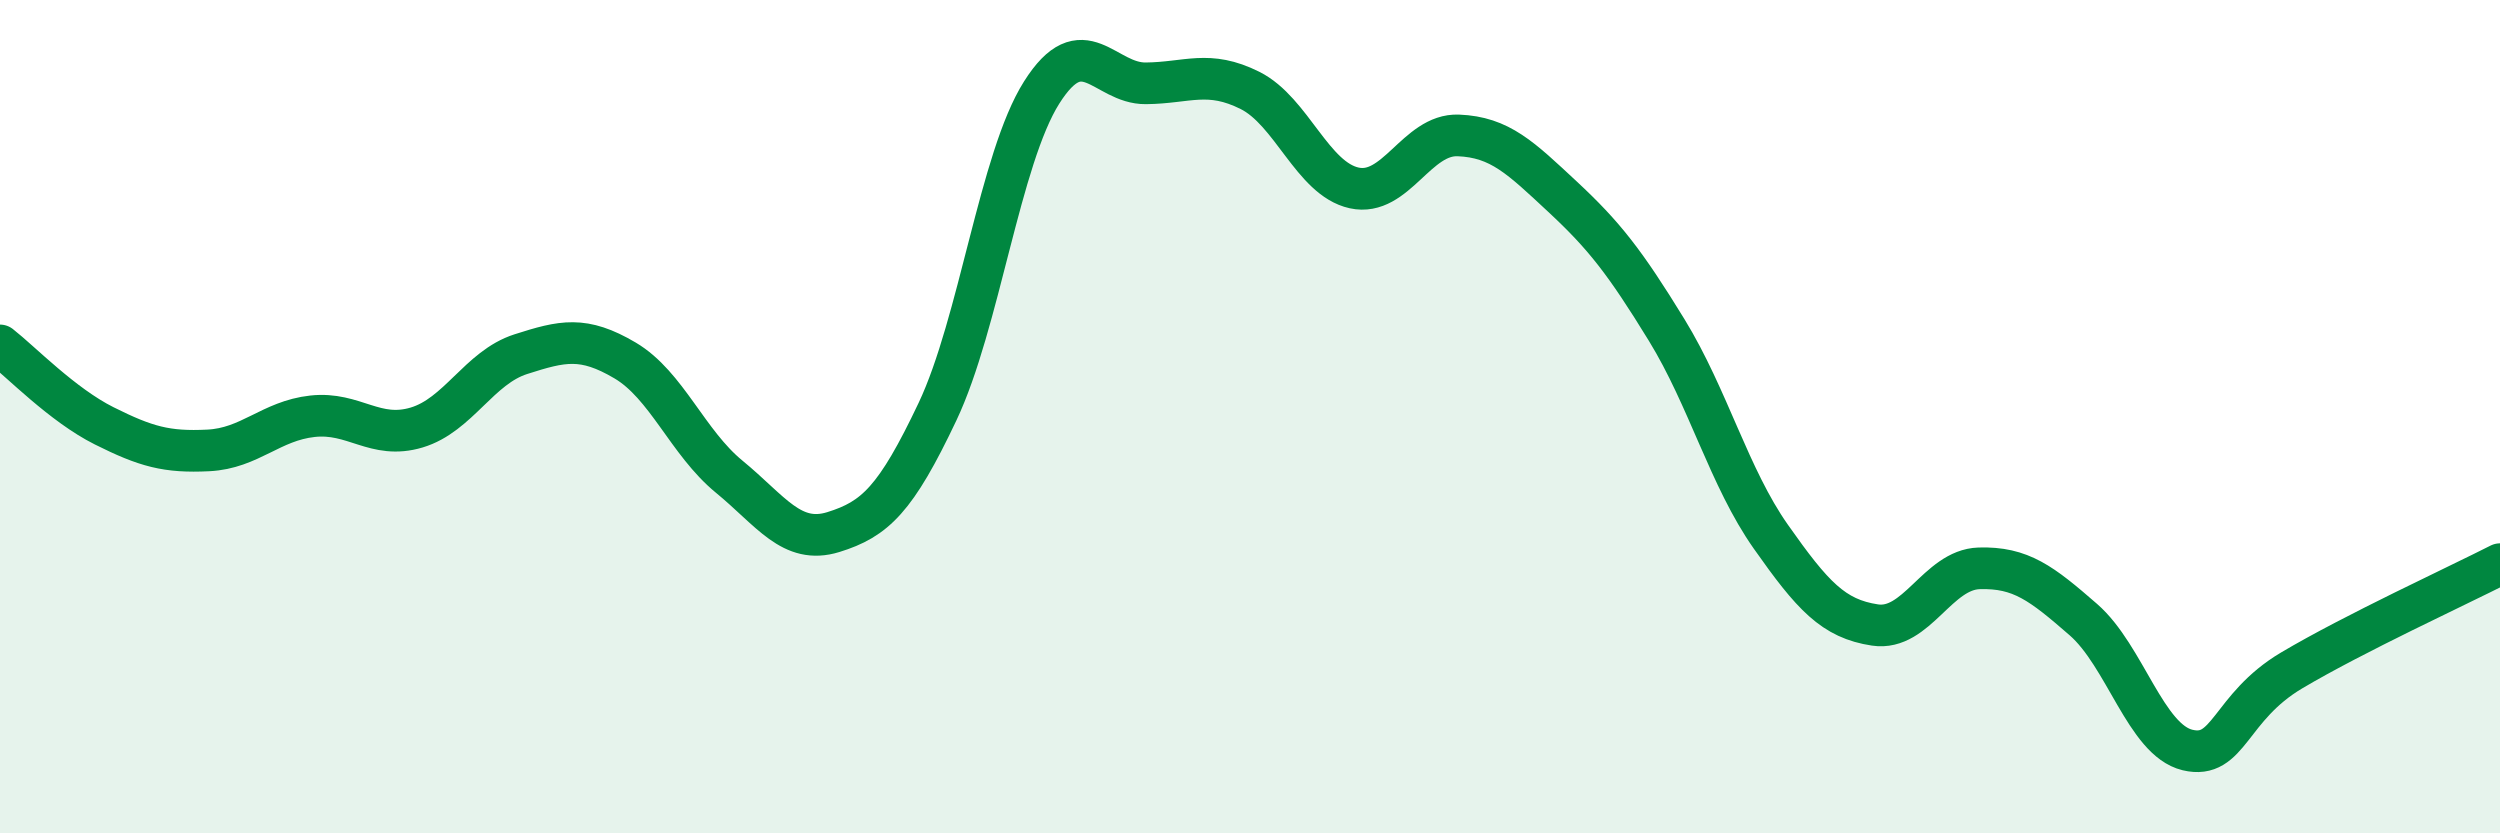 
    <svg width="60" height="20" viewBox="0 0 60 20" xmlns="http://www.w3.org/2000/svg">
      <path
        d="M 0,8.29 C 0.5,8.68 1.5,9.72 2.5,10.22 C 3.5,10.72 4,10.86 5,10.81 C 6,10.76 6.5,10.1 7.5,9.99 C 8.5,9.88 9,10.56 10,10.26 C 11,9.96 11.5,8.82 12.5,8.5 C 13.5,8.18 14,8.06 15,8.65 C 16,9.24 16.5,10.62 17.5,11.44 C 18.5,12.26 19,13.08 20,12.77 C 21,12.46 21.5,11.99 22.5,9.88 C 23.5,7.77 24,3.8 25,2.22 C 26,0.64 26.5,2.01 27.5,2 C 28.5,1.99 29,1.67 30,2.17 C 31,2.67 31.5,4.29 32.5,4.51 C 33.5,4.73 34,3.21 35,3.25 C 36,3.29 36.5,3.79 37.5,4.72 C 38.5,5.65 39,6.29 40,7.92 C 41,9.55 41.5,11.46 42.5,12.88 C 43.5,14.3 44,14.85 45,15 C 46,15.15 46.5,13.67 47.5,13.64 C 48.5,13.61 49,14 50,14.87 C 51,15.74 51.5,17.76 52.5,18 C 53.5,18.24 53.5,16.98 55,16.09 C 56.5,15.2 59,14.05 60,13.54L60 20L0 20Z"
        fill="#008740"
        opacity="0.1"
        stroke-linecap="round"
        stroke-linejoin="round"
      />
      <path
        d="M 0,8.29 C 0.5,8.68 1.5,9.72 2.5,10.22 C 3.5,10.72 4,10.86 5,10.81 C 6,10.76 6.5,10.1 7.5,9.99 C 8.5,9.88 9,10.56 10,10.26 C 11,9.96 11.5,8.82 12.5,8.5 C 13.5,8.18 14,8.06 15,8.65 C 16,9.24 16.5,10.62 17.5,11.44 C 18.5,12.26 19,13.08 20,12.77 C 21,12.46 21.5,11.99 22.5,9.88 C 23.5,7.77 24,3.8 25,2.22 C 26,0.64 26.5,2.01 27.5,2 C 28.5,1.99 29,1.67 30,2.17 C 31,2.67 31.5,4.29 32.5,4.51 C 33.5,4.73 34,3.21 35,3.25 C 36,3.29 36.5,3.79 37.5,4.72 C 38.5,5.65 39,6.29 40,7.92 C 41,9.55 41.5,11.46 42.5,12.88 C 43.5,14.3 44,14.85 45,15 C 46,15.15 46.5,13.67 47.5,13.64 C 48.5,13.61 49,14 50,14.87 C 51,15.74 51.5,17.76 52.5,18 C 53.5,18.24 53.5,16.98 55,16.09 C 56.5,15.2 59,14.05 60,13.54"
        stroke="#008740"
        stroke-width="1"
        fill="none"
        stroke-linecap="round"
        stroke-linejoin="round"
      />
    </svg>
  